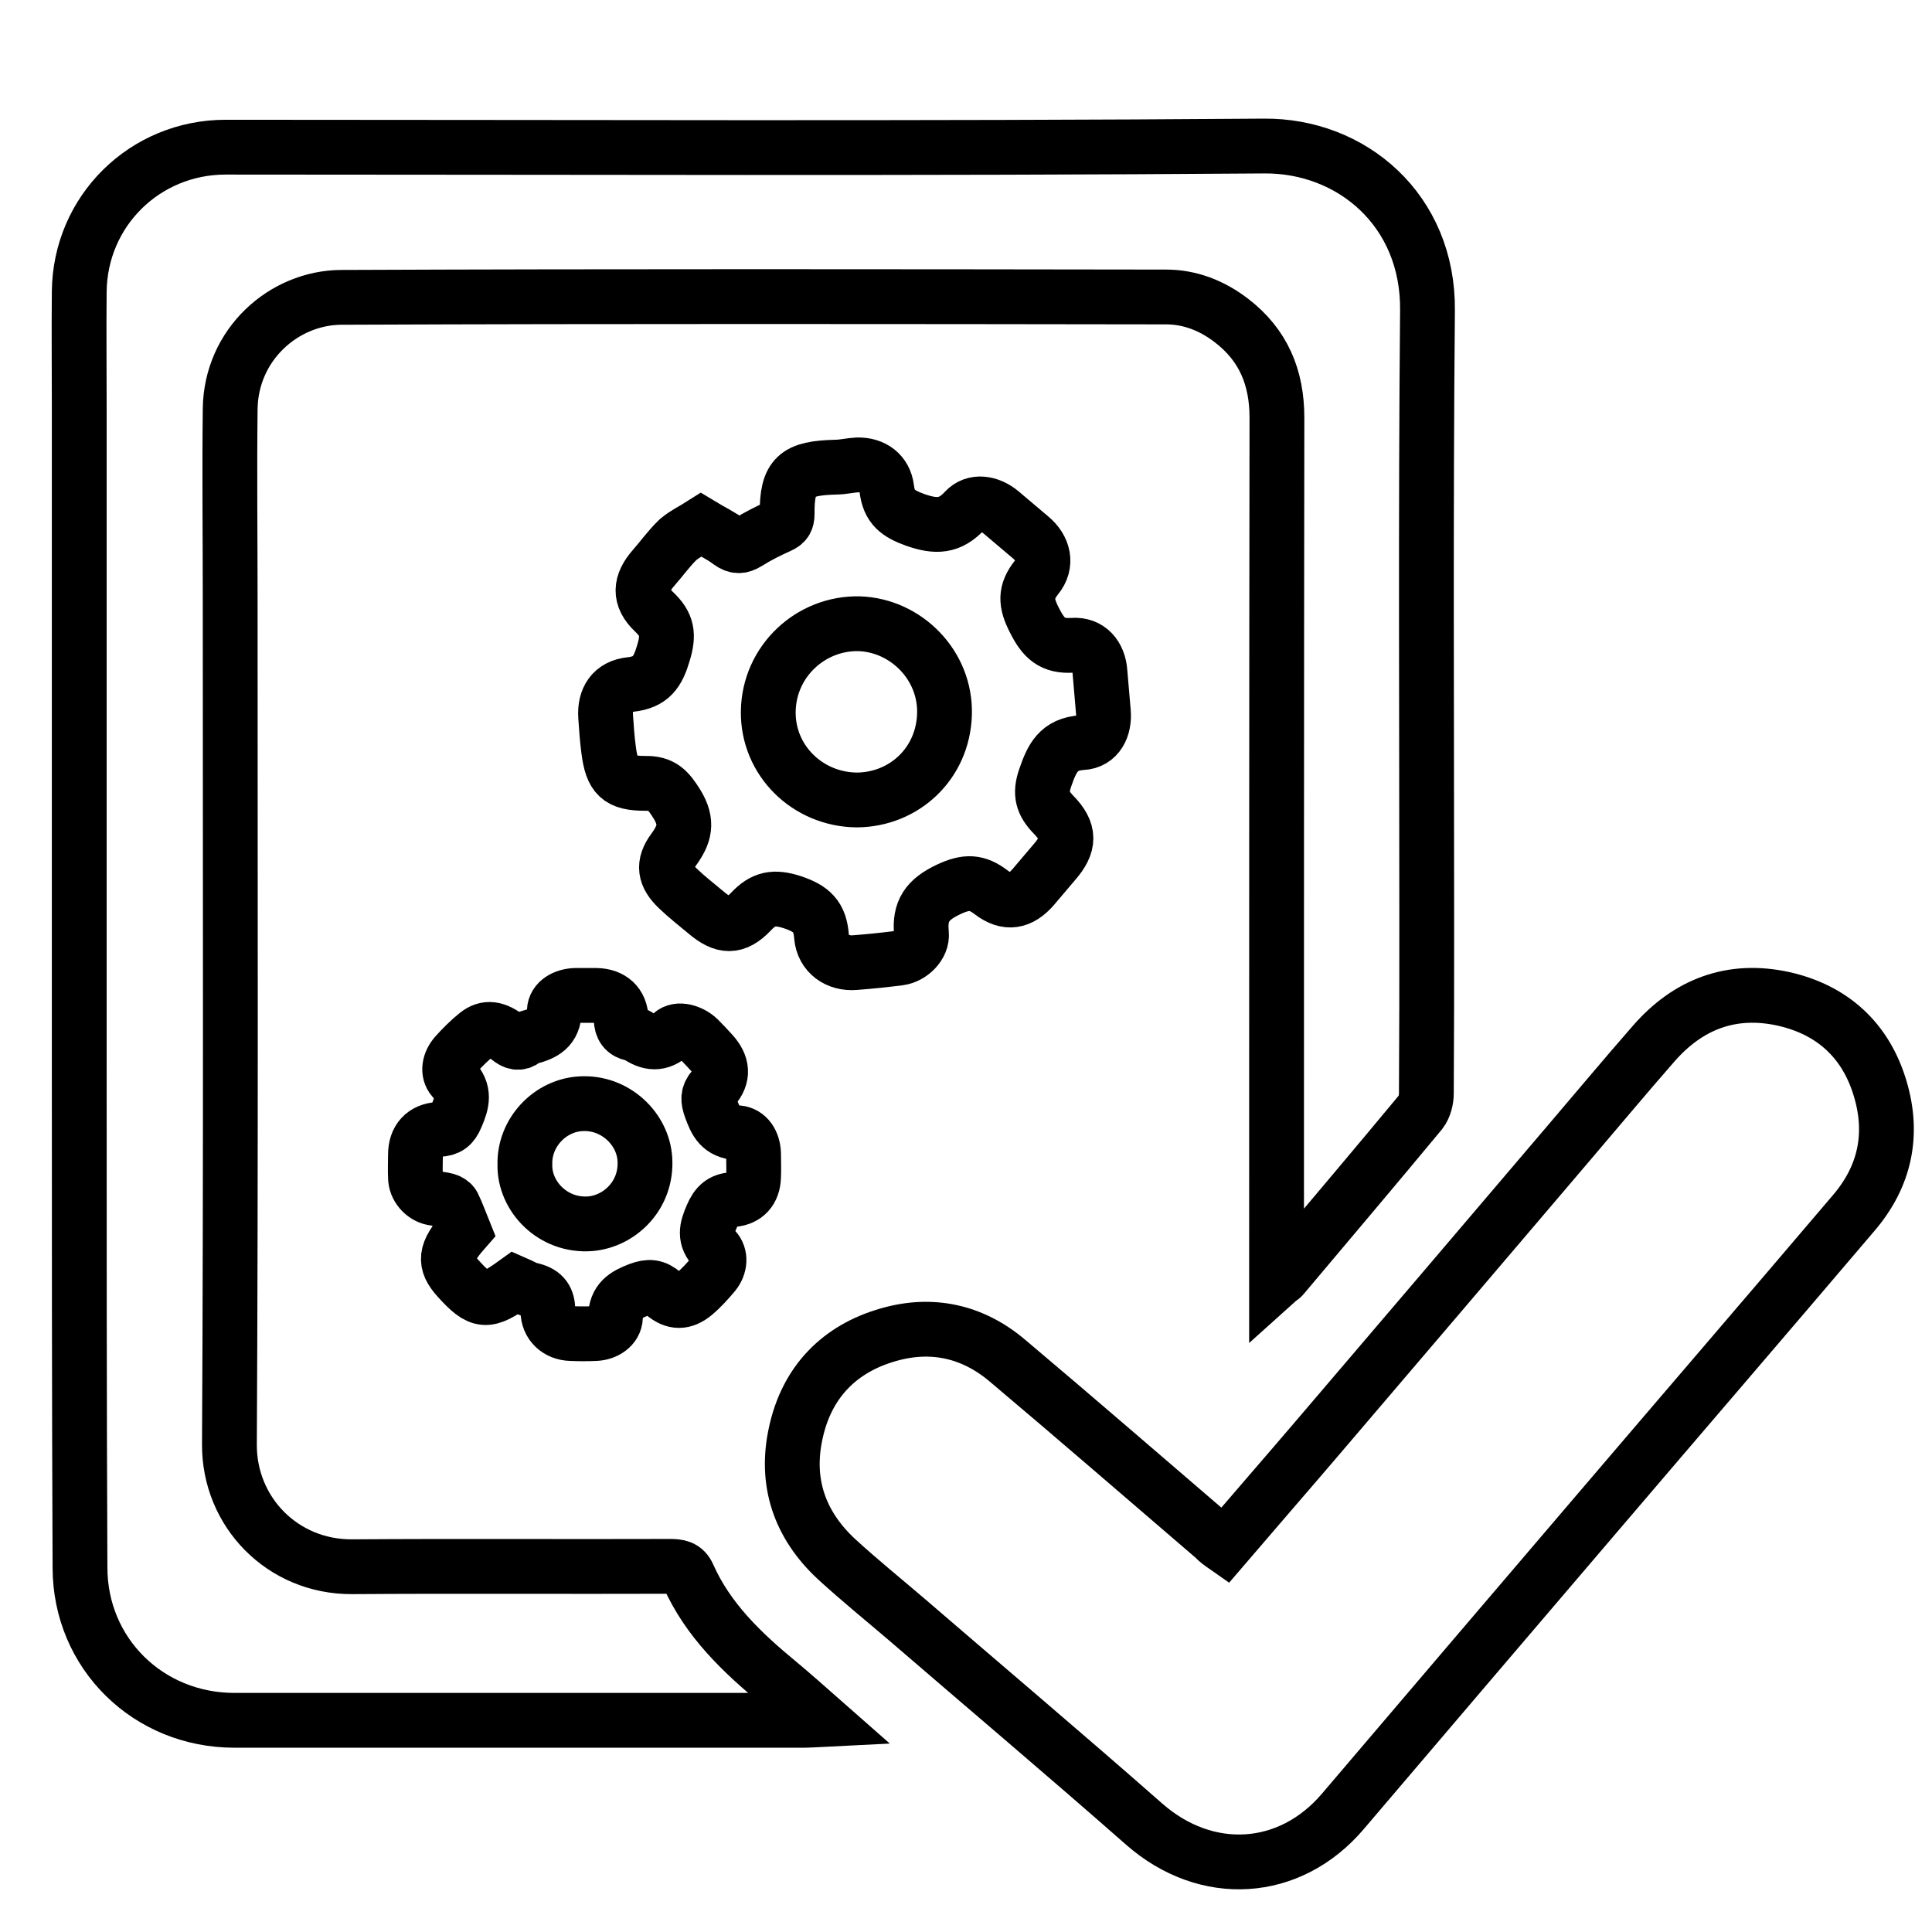 <?xml version="1.0" encoding="utf-8"?>
<!-- Generator: Adobe Illustrator 26.0.0, SVG Export Plug-In . SVG Version: 6.00 Build 0)  -->
<svg version="1.1" id="Capa_1" xmlns="http://www.w3.org/2000/svg" xmlns:xlink="http://www.w3.org/1999/xlink" x="0px" y="0px"
	 viewBox="0 0 512 512" style="enable-background:new 0 0 512 512;" xml:space="preserve">
<style type="text/css">
	.st0{fill:none;stroke:#000000;stroke-width:14.524;stroke-miterlimit:10;}
</style>
<g>
	<path class="st0" d="M338.3,339.6c0-2.4,0-3.9,0-5.4c0-74.5,0-149,0.1-223.5c0-10.7-3.6-19.3-12.1-25.8c-5.1-3.9-10.9-6.2-17.3-6.2
		c-72.9-0.1-145.8-0.2-218.6,0.1c-15.2,0.1-29.2,12.5-29.4,29.6c-0.2,16.8,0,33.7,0,50.5c0,74.6,0.2,149.3-0.2,223.9
		c-0.1,17.8,14,32.5,32.5,32.4c28.1-0.2,56.2,0,84.2-0.1c2.2,0,3.9,0.2,4.9,2.5c5.2,11.7,14.2,20.3,23.9,28.3
		c3.6,3,7.1,6.1,11.3,9.8c-2,0.1-3.2,0.2-4.3,0.2c-50.4,0-100.8,0-151.2,0c-22.8,0-40.9-17.7-40.9-40.5C21,370.1,21,324.7,21,279.3
		c0-57.4,0-114.8,0-172.2c0-9.9-0.1-19.9,0-29.8c0.2-21.4,17.4-38.3,38.8-38.3c91.7,0,183.5,0.4,275.2-0.3
		c23.1-0.2,43.6,16.9,43.3,43.6c-0.5,54.1-0.2,108.2-0.2,162.3c0,15.1,0,30.1-0.1,45.2c0,1.6-0.5,3.6-1.5,4.9
		c-12.1,14.6-24.4,29.1-36.6,43.6C339.8,338.5,339.3,338.7,338.3,339.6z"/>
	<path class="st0" d="M324.5,409.7c8.3-9.7,16.5-19.1,24.6-28.6c22.1-25.9,44.3-51.9,66.4-77.9c7.6-8.9,15.1-17.9,22.8-26.7
		c9.1-10.4,20.6-14.8,34.3-11.8c13,2.9,21.9,11,25.7,23.9c3.6,12.1,1.2,23.2-7,32.8c-22.7,26.7-45.5,53.2-68.2,79.8
		c-22.4,26.2-44.8,52.5-67.2,78.8c-14.1,16.6-36.2,17.9-52.7,3.4c-20.8-18.3-42-36.2-63-54.3c-6.2-5.3-12.5-10.4-18.5-15.9
		c-9.8-9.1-13.7-20.4-10.8-33.5c2.9-13.4,11.5-22.3,24.6-26c11.5-3.3,22.3-0.9,31.5,6.9c18.4,15.5,36.6,31.3,54.8,46.9
		C322.6,408.4,323.5,409,324.5,409.7z"/>
	<path class="st0" d="M185.8,139.1c2.8,1.7,5.4,2.9,7.6,4.6c1.7,1.2,2.9,1.2,4.7,0.1c2.7-1.7,5.5-3.1,8.4-4.4
		c1.6-0.7,2.1-1.5,2.1-3.2c-0.1-10.2,2.6-12.1,12.8-12.4c2,0,3.9-0.5,5.8-0.6c4.2-0.1,7.3,2.2,7.8,6.3c0.6,4.9,2.9,6.6,7.6,8.3
		c5.5,1.9,9.1,1.8,13.1-2.5c2.5-2.7,6.5-2.1,9.6,0.5c2.6,2.2,5.2,4.4,7.8,6.6c3.5,2.9,4.5,7.1,1.6,10.6c-3.1,3.9-2.9,6.8-0.6,11.3
		c2.4,4.8,4.7,7.1,10.2,6.7c4.3-0.3,6.9,2.8,7.2,7.1c0.3,3.5,0.6,7,0.9,10.5c0.4,4.2-1.5,8-5.6,8.2c-6.3,0.4-8,4.1-9.8,9.3
		c-1.5,4.3-0.7,6.8,2.2,9.8c4.4,4.5,4.3,7.9,0.2,12.6c-1.9,2.2-3.7,4.4-5.6,6.6c-3.4,3.9-6.9,4.6-11.1,1.4c-3.8-2.9-6.6-3-11.3-0.8
		c-5.7,2.7-7.8,5.7-7.2,11.7c0.3,3.1-2.8,6.1-5.9,6.5c-3.9,0.5-7.8,0.9-11.7,1.2c-4.6,0.4-8.5-2.3-8.9-7c-0.4-5.2-2.6-7.3-7.7-9
		c-4.9-1.6-7.7-1-11,2.5c-4.1,4.3-7.3,4.1-11.8,0.3c-2.5-2.1-5.1-4.1-7.5-6.4c-3.6-3.4-4.1-6.4-1.2-10.3c2.9-4,3.9-7.2,0.9-12.1
		c-2.3-3.7-4-5.6-8.4-5.5c-7,0-8.8-1.9-9.7-8.8c-0.4-3-0.6-5.9-0.8-8.9c-0.3-4.7,1.8-8,6.6-8.5c5.4-0.6,7.2-3.2,8.7-8.3
		c1.5-4.9,1.1-7.6-2.5-11c-4-3.8-3.7-7.5-0.1-11.6c2.2-2.5,4.1-5.2,6.5-7.5C181.6,141.4,183.6,140.5,185.8,139.1z M227.1,212
		c12.5-0.1,22.8-9.6,23.2-22.7c0.4-13-10.2-23.6-22.6-24c-12.8-0.3-23.9,9.9-24.1,23.2C203.4,201.5,214,211.9,227.1,212z"/>
	<path class="st0" d="M136.5,340c-7.5,5.4-9.2,5.3-15.1-1.2c-3.8-4.2-3.5-6.9,1.5-12.6c-0.9-2.2-1.7-4.6-2.8-6.8
		c-0.3-0.6-1.1-1.1-1.8-1.3c-1.1-0.3-2.4-0.4-3.6-0.6c-2.5-0.5-4.6-2.9-4.6-5.5c-0.1-2,0-4,0-6c0-4,2.2-6.5,6.2-6.7
		c2.3-0.1,3.6-0.9,4.6-3.4c1.6-3.7,2.4-6.6-0.8-10c-1.6-1.8-1-4.5,0.7-6.4c1.7-1.9,3.6-3.8,5.6-5.4c2.5-2,5-1.7,8.4,1
		c1.5,1.2,2.7,1.6,4.3,0.4c0.3-0.3,0.8-0.5,1.2-0.6c3.7-1,6.5-2.3,6.6-7c0.1-2.6,2.8-4,5.5-4.1c1.9,0,3.8,0,5.7,0
		c3.9,0.1,6.4,2.3,6.5,6.2c0.1,2.3,0.9,3.5,3.1,4c0.4,0.1,0.9,0.2,1.2,0.4c3.1,2.1,5.9,2.6,9.1-0.4c1.7-1.6,5.1-0.6,7.1,1.3
		c1.2,1.2,2.4,2.5,3.6,3.8c2.8,3.1,3.1,6.1,0.4,9.2c-1.6,1.8-1.5,3.2-0.7,5.4c1.3,3.6,2.5,6.2,7.1,6.5c2.6,0.2,4.1,2.6,4.2,5.5
		c0,2.1,0.1,4.2,0,6.2c-0.1,3.5-2,5.7-5.5,6c-2.9,0.2-4.3,1.5-5.5,4.3c-1.5,3.4-2.1,5.9,0.7,8.8c1.7,1.8,1.4,4.5-0.2,6.5
		c-1.6,1.9-3.3,3.8-5.2,5.4c-2.8,2.3-5.3,2.4-8.2-0.1c-2.2-1.9-3.8-2-6.5-1c-3.6,1.4-6.1,2.8-6.2,7.3c-0.1,2.6-2.7,4.2-5.3,4.3
		c-2.2,0.1-4.3,0.1-6.5,0c-3.5-0.1-6.1-2.5-6.1-6c0-3.1-1.1-4.7-4.1-5.5C139.4,341.6,137.9,340.6,136.5,340z M139.1,308.6
		c-0.2,8.4,7.4,16.5,17.4,15.7c7.8-0.7,15-7.6,14.4-17.1c-0.5-8.1-7.9-15.2-16.9-14.7C145.8,292.9,138.9,300.1,139.1,308.6z"/>
</g>
</svg>

